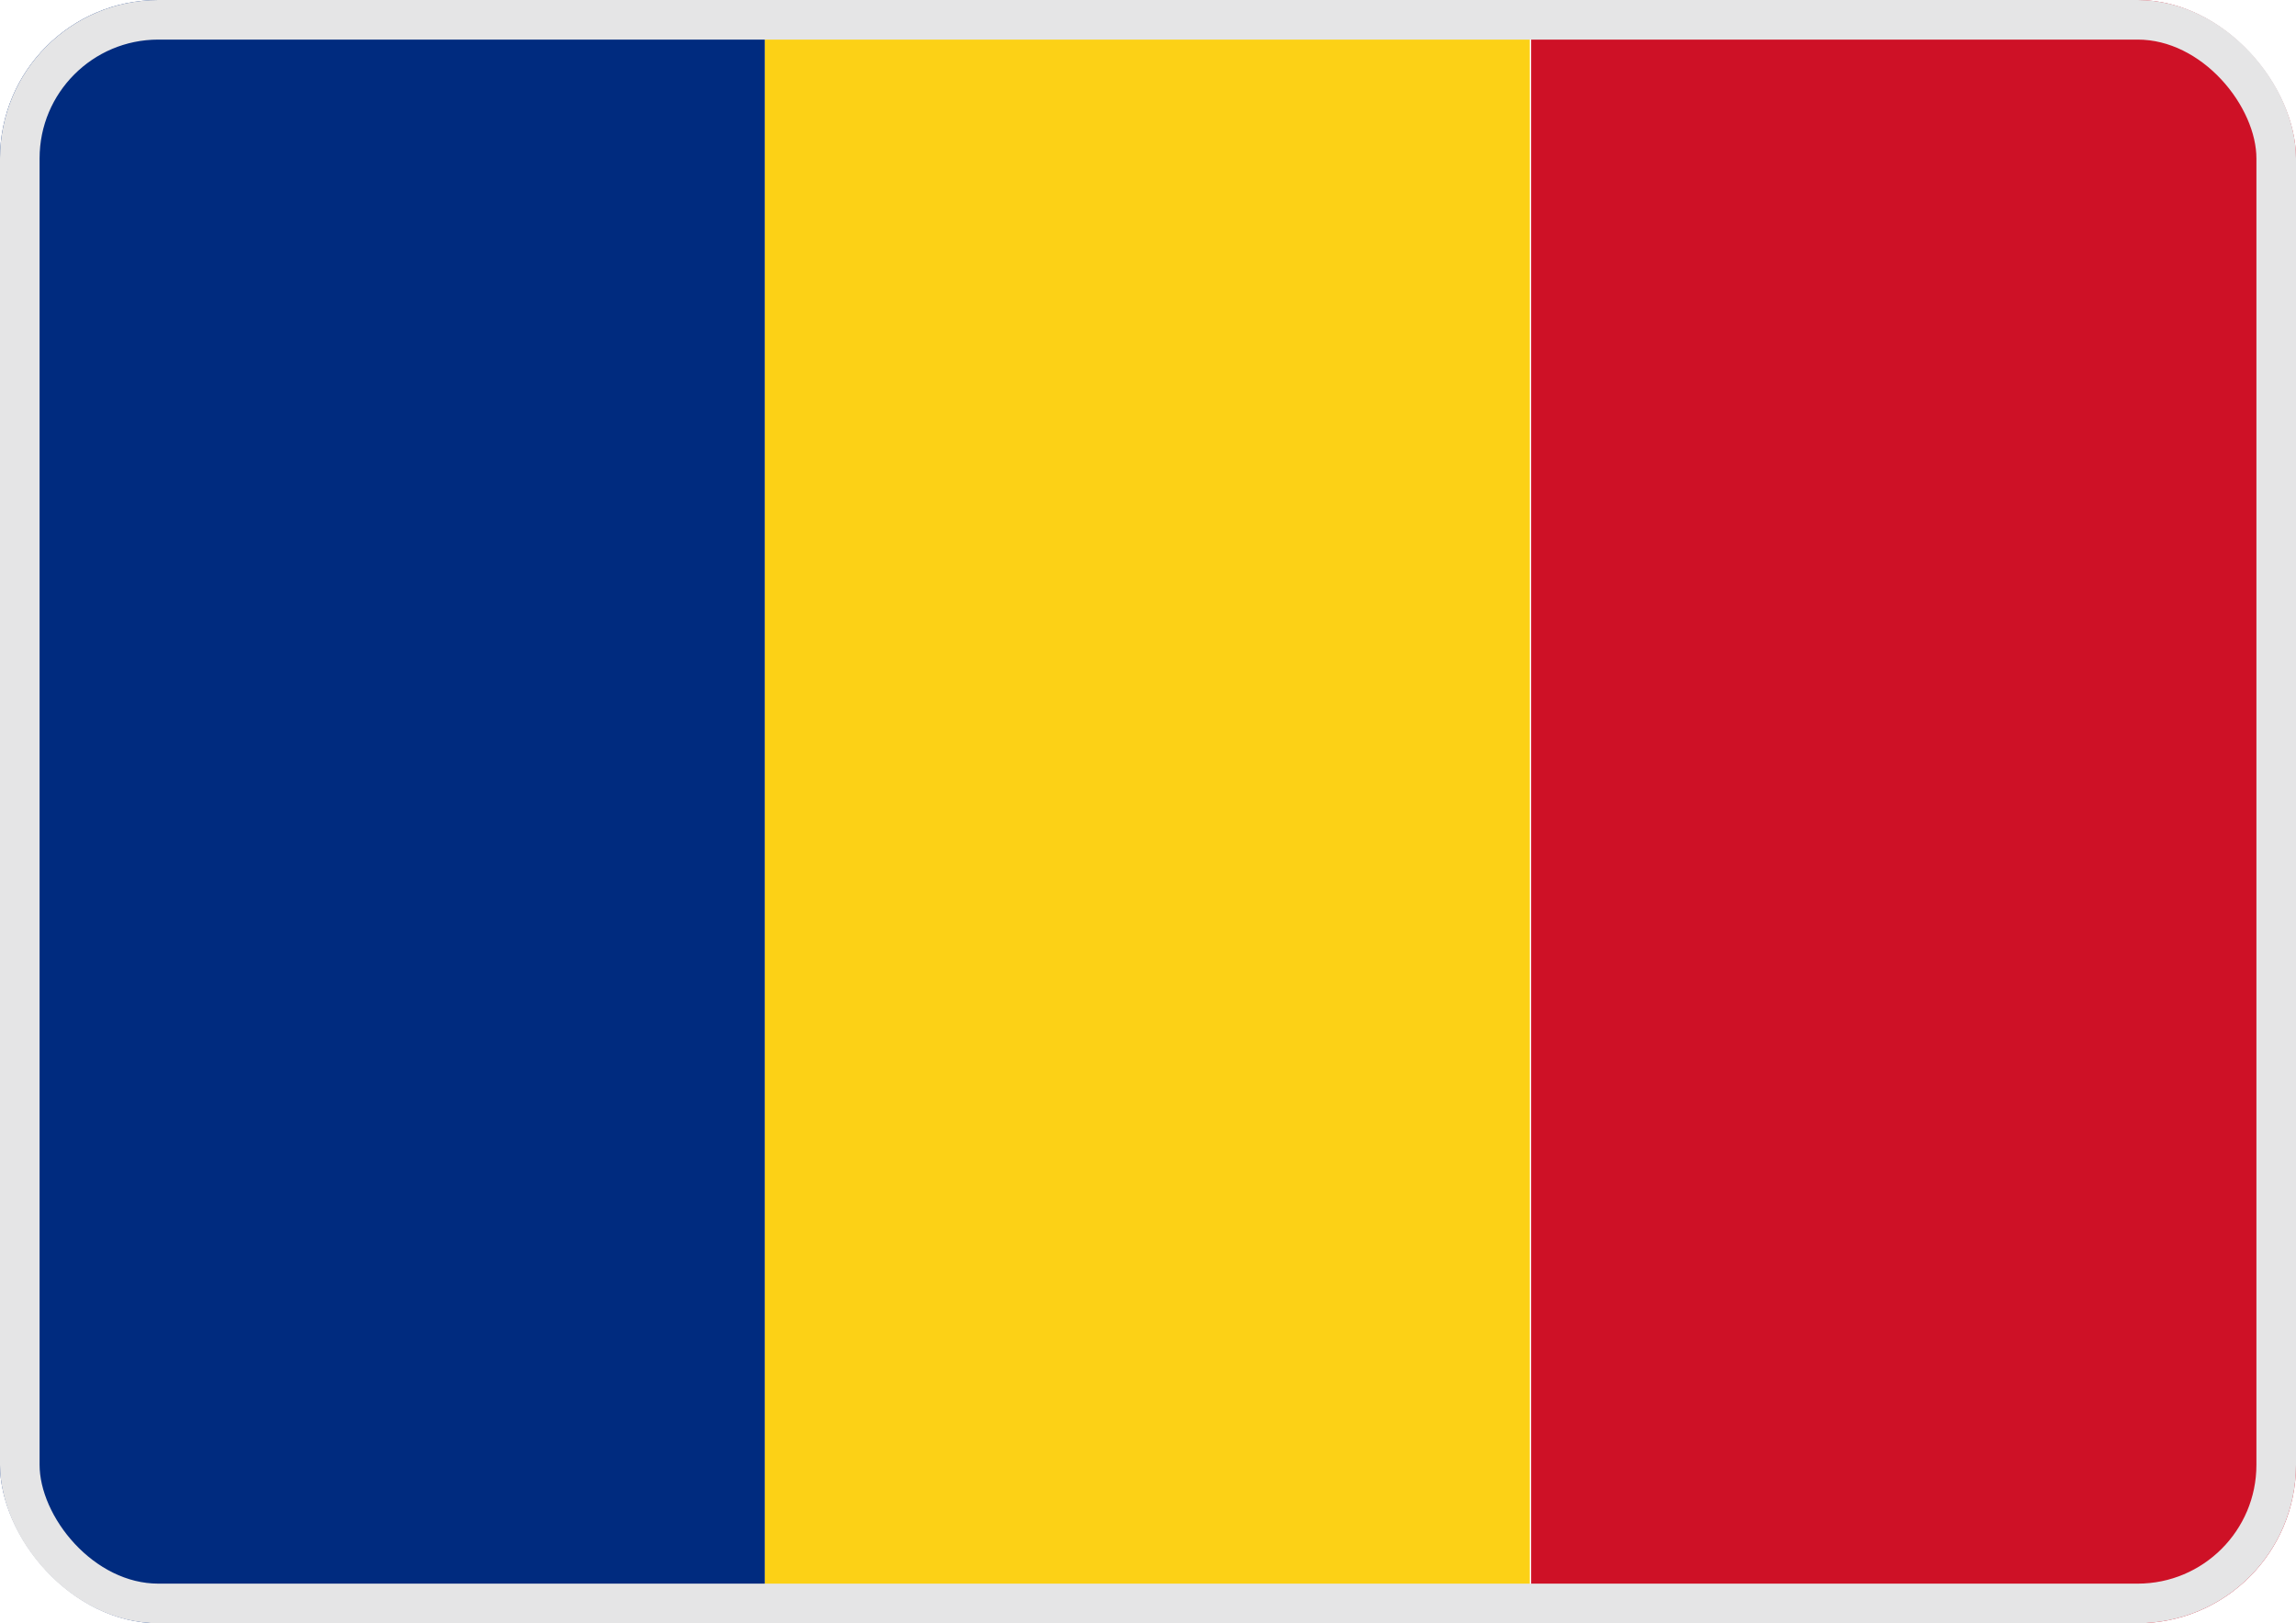 <svg width="58" height="41" viewBox="0 0 58 41" fill="none" xmlns="http://www.w3.org/2000/svg">
<g clip-path="url(#clip0_1972_1115)">
<path d="M19.322 0H0V41H19.322V0Z" fill="#002B7F"/>
<path d="M38.644 0H19.322V41H38.644V0Z" fill="#FCD116"/>
<path d="M58 0H38.678V41H58V0Z" fill="#CE1126"/>
</g>
<rect x="0.5" y="0.5" width="57" height="40" rx="3.5" stroke="#E5E5E6"/>
<defs>
<clipPath id="clip0_1972_1115">
<rect width="58" height="41" rx="4" fill="white"/>
</clipPath>
</defs>
</svg>
